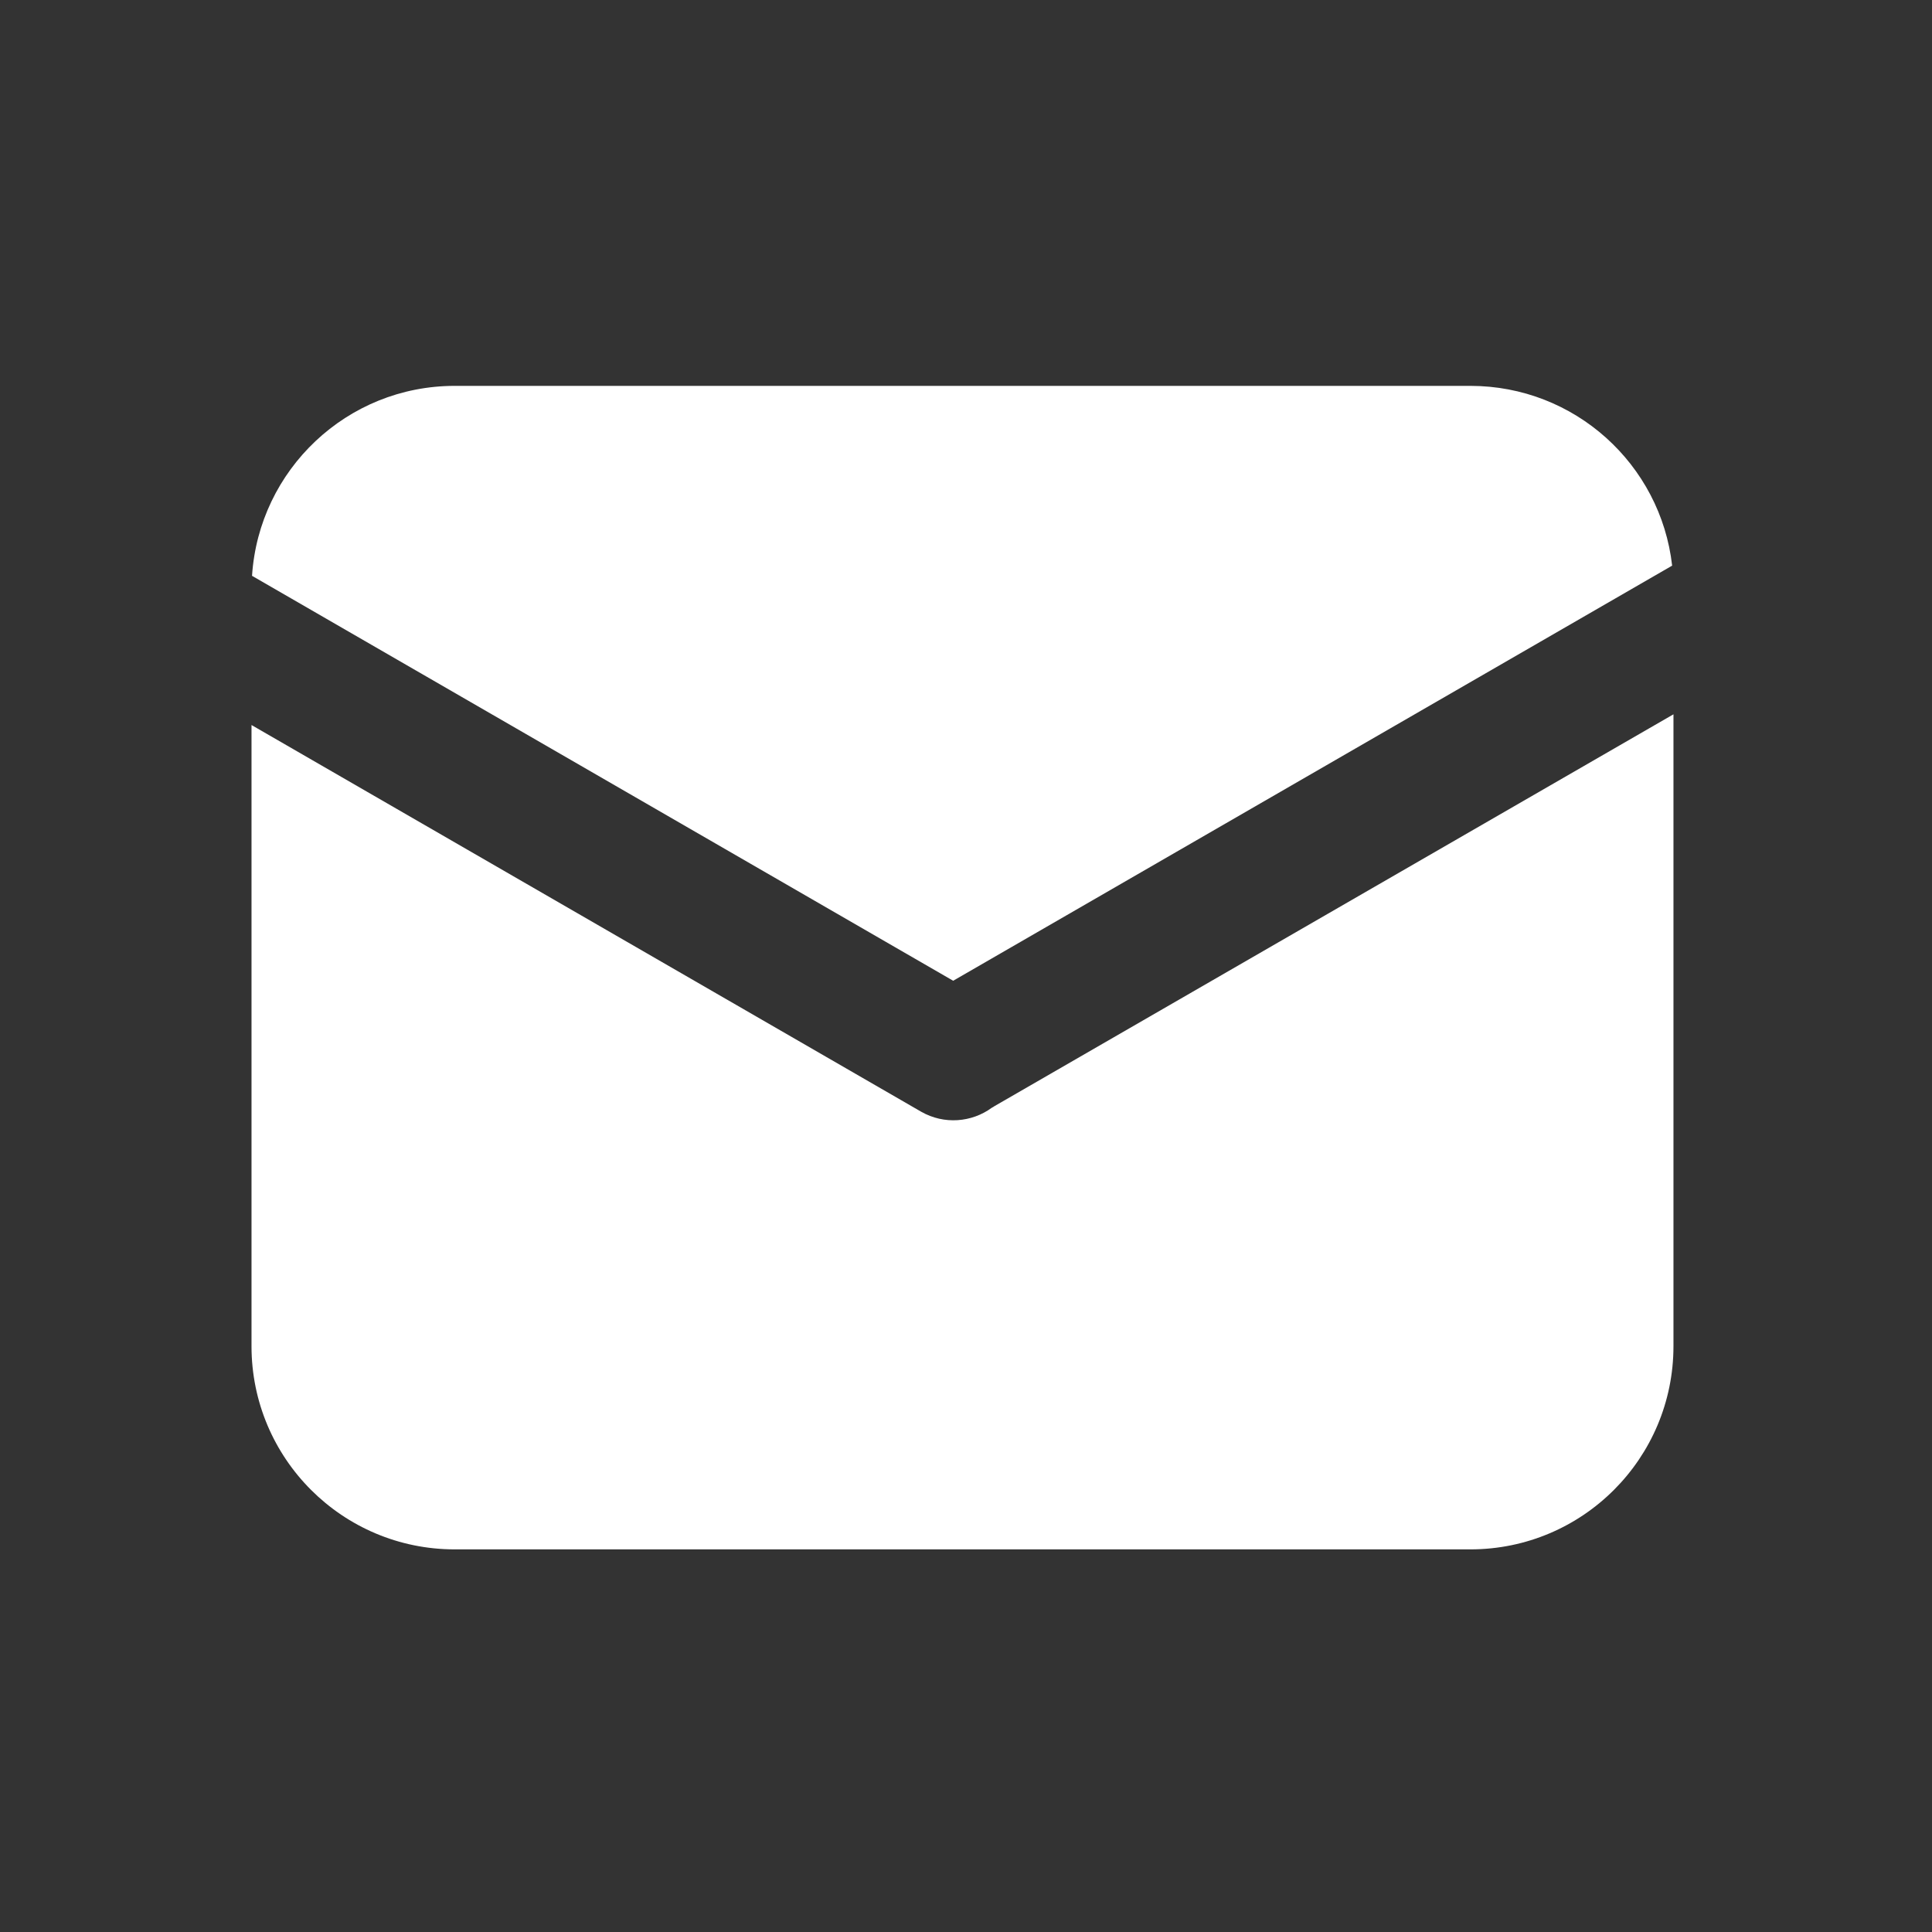 <svg xmlns="http://www.w3.org/2000/svg" xmlns:xlink="http://www.w3.org/1999/xlink" width="22" height="22" viewBox="0 0 22 22" fill="none">
<rect x="0" y="0" width="22" height="22" fill="#333333" stroke="none"/>
<path d="M19.041 6.441L10.854 11.168L2.87 6.557C2.948 5.35 3.951 4.394 5.178 4.394L16.743 4.394C17.931 4.394 18.91 5.287 19.041 6.441ZM19.056 8.134L19.056 15.329C19.056 16.607 18.021 17.643 16.743 17.643L5.178 17.643C3.899 17.643 2.864 16.607 2.864 15.329L2.864 8.256L10.489 12.659C10.751 12.809 11.066 12.781 11.294 12.614C11.305 12.609 11.314 12.603 11.324 12.596L19.056 8.134Z"   fill="#FFFFFF" >
</path>
</svg>
